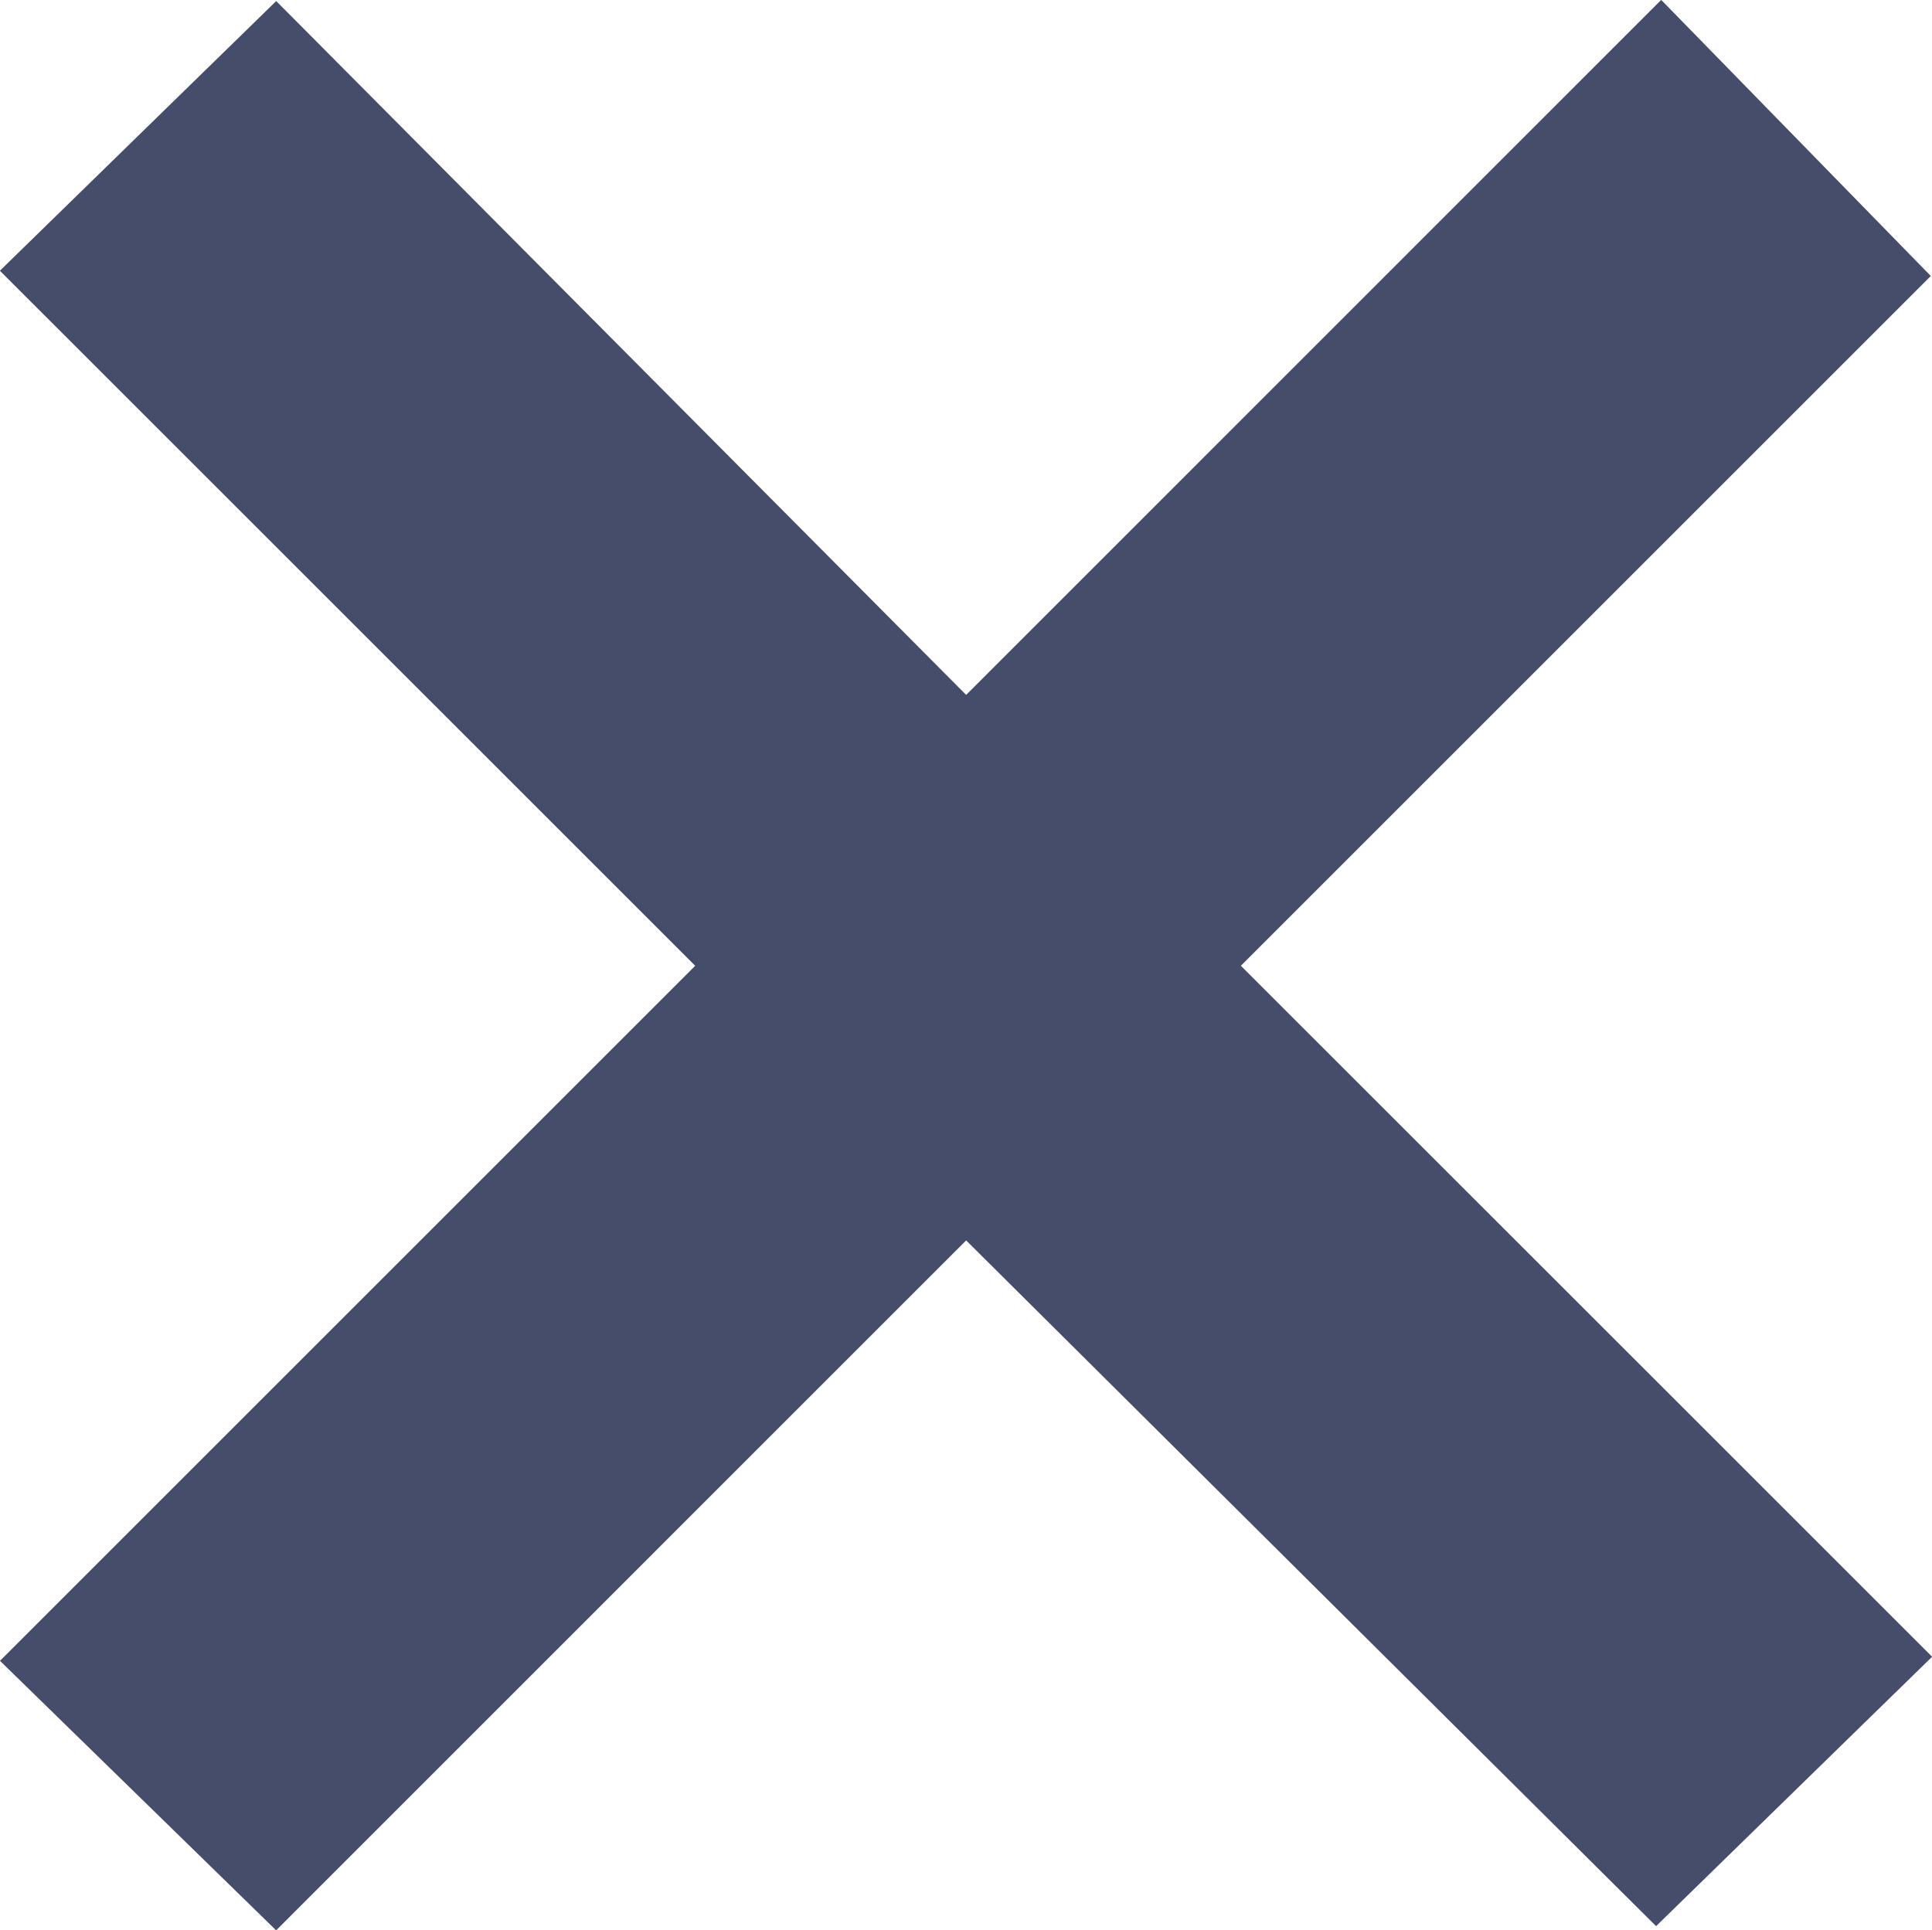 <svg xmlns="http://www.w3.org/2000/svg" width="40.904" height="40.879" viewBox="0 0 40.904 40.879">
  <path id="パス_50" data-name="パス 50" d="M-.043-23.134,14.577-8.6l3.7-3.612L3.655-26.832l14.62-14.62-3.612-3.7L-.043-30.444-14.663-45.15l-3.7,3.612L-3.655-26.832-18.361-12.126l3.7,3.612Z" transform="translate(20.495 47.284)" fill="#464d6a" stroke="#464d6a" stroke-width="3"/>
</svg>
